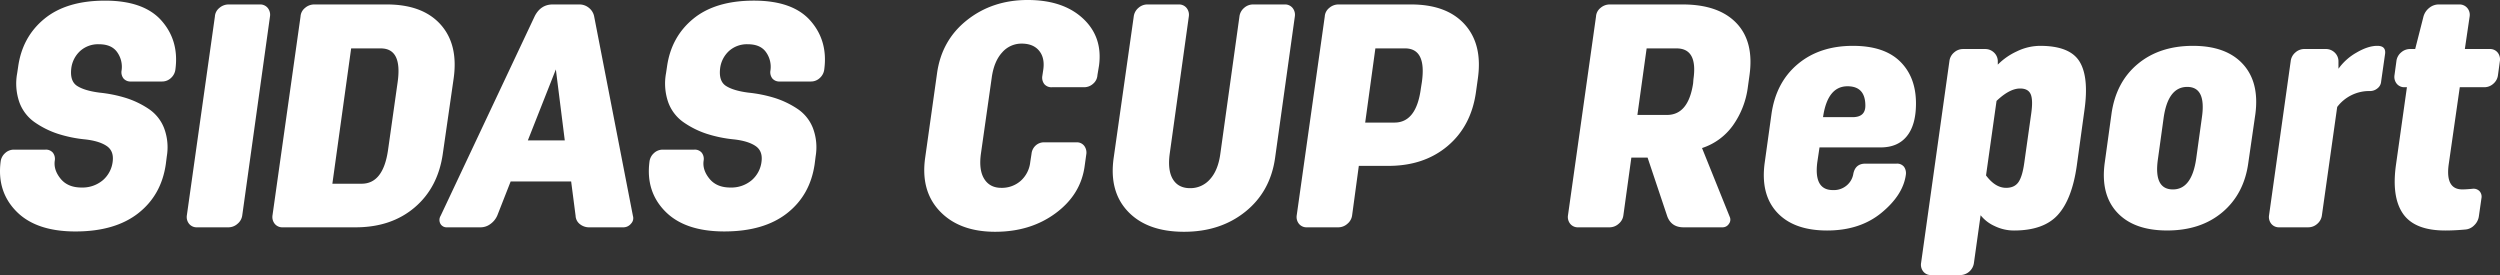 <svg xmlns="http://www.w3.org/2000/svg" width="1295.631" height="142.56" viewBox="0 0 1295.631 142.56"><rect x="0" y="0" width="1295.631" height="142.56" fill="#333333" stroke="none"/><defs><style>.a{fill:#fff;}</style></defs><path class="a" d="M11.385-33.99a7.057,7.057,0,0,1,2.31-4.455,6.622,6.622,0,0,1,4.62-1.815H34.65a4.684,4.684,0,0,1,3.8,1.568,5.249,5.249,0,0,1,.99,4.208q-.66,4.785,3.053,9.323T53.3-20.625a16.364,16.364,0,0,0,10.972-3.712,15.028,15.028,0,0,0,5.2-9.817q.66-5.445-3.135-8T55.44-45.54a67.695,67.695,0,0,1-14.52-2.97,46.216,46.216,0,0,1-11.88-5.94,21.56,21.56,0,0,1-7.92-10.313,29.483,29.483,0,0,1-1.155-15.1l.495-3.3Q22.6-98.67,34.072-108.075t31.433-9.405q20.13,0,29.287,10.4T101.97-81.84a7.057,7.057,0,0,1-2.31,4.455,6.622,6.622,0,0,1-4.62,1.815H78.87a4.684,4.684,0,0,1-3.795-1.567,5.249,5.249,0,0,1-.99-4.208,13,13,0,0,0-2.228-9.322q-2.887-4.208-9.487-4.208a13.878,13.878,0,0,0-9.735,3.465,14.634,14.634,0,0,0-4.62,8.91q-.825,6.765,3.052,9.24T62.7-69.795A70.084,70.084,0,0,1,76.478-66.99,46.332,46.332,0,0,1,88.11-61.38a21.181,21.181,0,0,1,8,9.982,28.165,28.165,0,0,1,1.4,14.6l-.5,3.96Q94.71-16.665,82.665-7.26T50.16,2.145q-20.3,0-30.525-10.312T11.385-33.99ZM129.525,0H113.19a5.036,5.036,0,0,1-4.125-1.815A5.631,5.631,0,0,1,107.91-6.27l14.52-102.96a6.156,6.156,0,0,1,2.31-4.455,7.225,7.225,0,0,1,4.785-1.815H145.7a5.036,5.036,0,0,1,4.125,1.815,5.631,5.631,0,0,1,1.155,4.455L136.62-6.27a6.782,6.782,0,0,1-2.475,4.455A7.024,7.024,0,0,1,129.525,0ZM195.36,0H157.575a5.036,5.036,0,0,1-4.125-1.815,5.631,5.631,0,0,1-1.155-4.455l14.52-102.96a6.156,6.156,0,0,1,2.31-4.455,7.225,7.225,0,0,1,4.785-1.815h37.62q18.48,0,27.8,10.313T246.18-77.22l-5.61,38.94q-2.475,17.655-14.6,27.967T195.36,0Zm-2.31-92.73L183.315-22.6h15.18q11.22,0,13.7-17.655l4.95-34.98q2.475-17.49-8.745-17.49ZM260.2,0h-17.49a3.643,3.643,0,0,1-3.382-1.815,4.1,4.1,0,0,1,.082-4.125l48.84-103.62q3.135-5.94,9.24-5.94h13.86a7.657,7.657,0,0,1,4.785,1.65,7.584,7.584,0,0,1,2.8,4.29L339.075-5.94a4.045,4.045,0,0,1-.99,4.042,5.076,5.076,0,0,1-3.96,1.9H316.47A7.556,7.556,0,0,1,311.6-1.65a5.726,5.726,0,0,1-2.228-4.29l-2.31-17.82h-31.35l-6.93,17.655a10.533,10.533,0,0,1-3.548,4.373A8.448,8.448,0,0,1,260.2,0Zm38.94-81.84-14.52,36.795h19.14Zm48.51,47.85a7.057,7.057,0,0,1,2.31-4.455,6.622,6.622,0,0,1,4.62-1.815H370.92a4.684,4.684,0,0,1,3.8,1.568,5.249,5.249,0,0,1,.99,4.208q-.66,4.785,3.052,9.323t10.808,4.538a16.364,16.364,0,0,0,10.972-3.712,15.028,15.028,0,0,0,5.2-9.817q.66-5.445-3.135-8T391.71-45.54a67.695,67.695,0,0,1-14.52-2.97,46.216,46.216,0,0,1-11.88-5.94,21.56,21.56,0,0,1-7.92-10.313,29.483,29.483,0,0,1-1.155-15.1l.495-3.3q2.145-15.51,13.613-24.915t31.432-9.405q20.13,0,29.288,10.4T438.24-81.84a7.057,7.057,0,0,1-2.31,4.455,6.622,6.622,0,0,1-4.62,1.815H415.14a4.684,4.684,0,0,1-3.795-1.567,5.249,5.249,0,0,1-.99-4.208,13,13,0,0,0-2.227-9.322q-2.888-4.208-9.488-4.208A13.878,13.878,0,0,0,388.9-91.41a14.634,14.634,0,0,0-4.62,8.91q-.825,6.765,3.052,9.24t11.633,3.465a70.084,70.084,0,0,1,13.777,2.805,46.331,46.331,0,0,1,11.632,5.61,21.181,21.181,0,0,1,8,9.982,28.165,28.165,0,0,1,1.4,14.6l-.5,3.96q-2.31,16.17-14.355,25.575t-32.505,9.4q-20.295,0-30.525-10.312T347.655-33.99Zm226.38-3.795-.825,5.94q-1.98,14.85-15.015,24.5T526.845,2.31q-18.48,0-28.628-10.56t-7.673-27.885l6.105-43.4q2.31-17.325,15.51-27.8t31.515-10.478q18.315,0,28.627,9.57t8.333,24.42l-.825,4.95a6.261,6.261,0,0,1-2.227,4.455,6.919,6.919,0,0,1-4.7,1.815H556.215a4.766,4.766,0,0,1-3.96-1.65,5.5,5.5,0,0,1-.99-4.29l.495-3.3q.825-6.1-2.227-9.735t-8.992-3.63a13.24,13.24,0,0,0-10.148,4.62q-4.207,4.62-5.362,13.035l-5.61,39.435q-1.155,8.415,1.732,13.035t8.828,4.62a14.7,14.7,0,0,0,10.065-3.63,15.17,15.17,0,0,0,4.95-9.735l.66-4.29A6.713,6.713,0,0,1,547.8-42.4a6.38,6.38,0,0,1,4.455-1.65H568.92a4.8,4.8,0,0,1,4.042,1.815A5.817,5.817,0,0,1,574.035-37.785ZM624.69,2.31q-18.975,0-28.958-10.4T588.225-35.97l10.4-73.26a6.91,6.91,0,0,1,2.393-4.455,6.919,6.919,0,0,1,4.7-1.815h16.17a5.036,5.036,0,0,1,4.125,1.815,5.631,5.631,0,0,1,1.155,4.455l-9.9,71.115q-1.155,8.58,1.65,13.2t8.91,4.62a13.413,13.413,0,0,0,10.313-4.62q4.207-4.62,5.362-13.2l9.9-71.115a6.91,6.91,0,0,1,2.392-4.455,6.919,6.919,0,0,1,4.7-1.815H676.83a5.036,5.036,0,0,1,4.125,1.815,5.631,5.631,0,0,1,1.155,4.455L671.88-35.97q-2.475,17.49-15.427,27.885T624.69,2.31ZM704.715,0H688.38a5.036,5.036,0,0,1-4.125-1.815A5.631,5.631,0,0,1,683.1-6.27l14.52-102.96a6.156,6.156,0,0,1,2.31-4.455,7.225,7.225,0,0,1,4.785-1.815h37.62q18.48,0,27.8,10.313t6.848,27.967l-.99,7.1Q773.52-52.47,761.31-42.157T730.62-31.845H715.275L711.81-6.27a6.782,6.782,0,0,1-2.475,4.455A7.024,7.024,0,0,1,704.715,0Zm19.14-92.73-5.28,38.445h15.18q11.385,0,13.695-17.82l.5-3.135q2.475-17.49-8.745-17.49ZM845.295,0H828.96a5.036,5.036,0,0,1-4.125-1.815A5.631,5.631,0,0,1,823.68-6.27L838.2-109.23a6.156,6.156,0,0,1,2.31-4.455,7.225,7.225,0,0,1,4.785-1.815H883.08q18.645,0,27.885,9.653t6.765,27.142l-.825,5.94A44,44,0,0,1,909.15-52.8a31.681,31.681,0,0,1-16.005,11.715L907.5-5.445a3.51,3.51,0,0,1-.412,3.63A3.886,3.886,0,0,1,903.705,0h-20.13q-6.27,0-8.415-5.61L864.93-36.135h-8.415L852.39-6.27a6.782,6.782,0,0,1-2.475,4.455A7.024,7.024,0,0,1,845.295,0Zm19.14-92.73L859.65-58.245h15.345q11.055,0,13.53-16.335l.165-2.145q2.31-16-8.745-16ZM968.55-73.1q-10.065,0-12.54,15.015l-.165.99H971.19q6.6,0,6.6-5.94Q977.79-73.095,968.55-73.1Zm30.2,46.035q-1.485,10.4-12.622,19.553T957.99,1.65q-17.325,0-25.987-9.4T925.65-33.66l3.465-24.915q2.31-16.5,13.612-25.988t28.628-9.487q16.17,0,24.42,8.085t8.25,21.78q0,11.055-4.7,16.912T985.71-41.415H954.03l-1.155,7.755q-1.815,14.355,8.085,14.355a10.291,10.291,0,0,0,7.343-2.557,9.875,9.875,0,0,0,3.217-5.692Q972.51-33,977.79-33h16.17a4.531,4.531,0,0,1,3.878,1.65A5.72,5.72,0,0,1,998.745-27.06Zm59.235-44.88q-5.445,0-12.21,6.435l-5.445,38.61q4.785,6.435,10.4,6.435,4.29,0,6.353-2.888t3.052-9.983l3.63-25.74q.99-7.095-.33-9.982T1057.98-71.94Zm-31.02,96.69h-15.015a5.036,5.036,0,0,1-4.125-1.815,5.631,5.631,0,0,1-1.155-4.455L1021.35-86.13a6.91,6.91,0,0,1,2.393-4.455,6.919,6.919,0,0,1,4.7-1.815h11.385a6.5,6.5,0,0,1,4.537,1.733,6.224,6.224,0,0,1,2.063,4.372v1.98a33.443,33.443,0,0,1,9.818-6.848,27.816,27.816,0,0,1,12.128-2.887q15.345,0,20.377,8.085t2.557,25.41l-3.96,28.71q-2.475,17.325-9.818,25.41T1054.845,1.65A22.867,22.867,0,0,1,1044.78-.66a19.36,19.36,0,0,1-7.26-5.61l-3.465,24.75a7.266,7.266,0,0,1-7.095,6.27Zm125.235-81.675q2.31-15.84-7.59-15.84t-12.21,15.84l-2.97,21.45q-2.31,15.84,7.755,15.84,9.735,0,12.045-15.84Zm10.56,49.17q-11.22,9.4-28.545,9.4t-25.988-9.4q-8.663-9.4-6.352-25.905l3.465-25.08q2.31-16.5,13.612-25.905t28.628-9.4q17.16,0,25.823,9.4t6.517,25.905l-3.63,25.08Q1174.14-17.325,1162.755-7.755Zm69.63-82.83q5.94-3.465,10.725-3.465t3.96,4.62l-1.98,13.86a4.887,4.887,0,0,1-1.9,3.548,6.007,6.007,0,0,1-3.877,1.4,20.789,20.789,0,0,0-16.995,8.25l-7.92,56.1a6.91,6.91,0,0,1-2.392,4.455,6.919,6.919,0,0,1-4.7,1.815H1192.29a5.036,5.036,0,0,1-4.125-1.815,5.631,5.631,0,0,1-1.155-4.455l11.22-79.86a6.91,6.91,0,0,1,2.392-4.455,6.919,6.919,0,0,1,4.7-1.815h11.055a6.5,6.5,0,0,1,4.538,1.733,6.224,6.224,0,0,1,2.063,4.372v4.125A28.957,28.957,0,0,1,1232.385-90.585Zm45.87,92.235q-15.84,0-21.863-8.745t-3.547-25.74l5.61-39.765H1257.3a5.036,5.036,0,0,1-4.125-1.815,5.631,5.631,0,0,1-1.155-4.455l.99-7.26a6.91,6.91,0,0,1,2.392-4.455,6.919,6.919,0,0,1,4.7-1.815h2.64l4.29-16.83a8.7,8.7,0,0,1,3.052-4.537,7.757,7.757,0,0,1,4.867-1.733h10.56a5.278,5.278,0,0,1,4.208,1.815,5.468,5.468,0,0,1,1.237,4.455l-2.475,16.83h12.87a5.036,5.036,0,0,1,4.125,1.815,5.631,5.631,0,0,1,1.155,4.455l-.99,7.26a6.91,6.91,0,0,1-2.393,4.455,6.919,6.919,0,0,1-4.7,1.815h-12.7l-5.775,40.26q-1.65,12.705,7.1,12.7,1.98,0,5.28-.33a4.292,4.292,0,0,1,3.63,1.238,4.253,4.253,0,0,1,.99,3.712l-1.32,9.24a7.928,7.928,0,0,1-2.392,4.7,7.14,7.14,0,0,1-4.7,2.228Q1283.205,1.65,1278.255,1.65Z" transform="translate(-11.064 117.81)"/></svg>